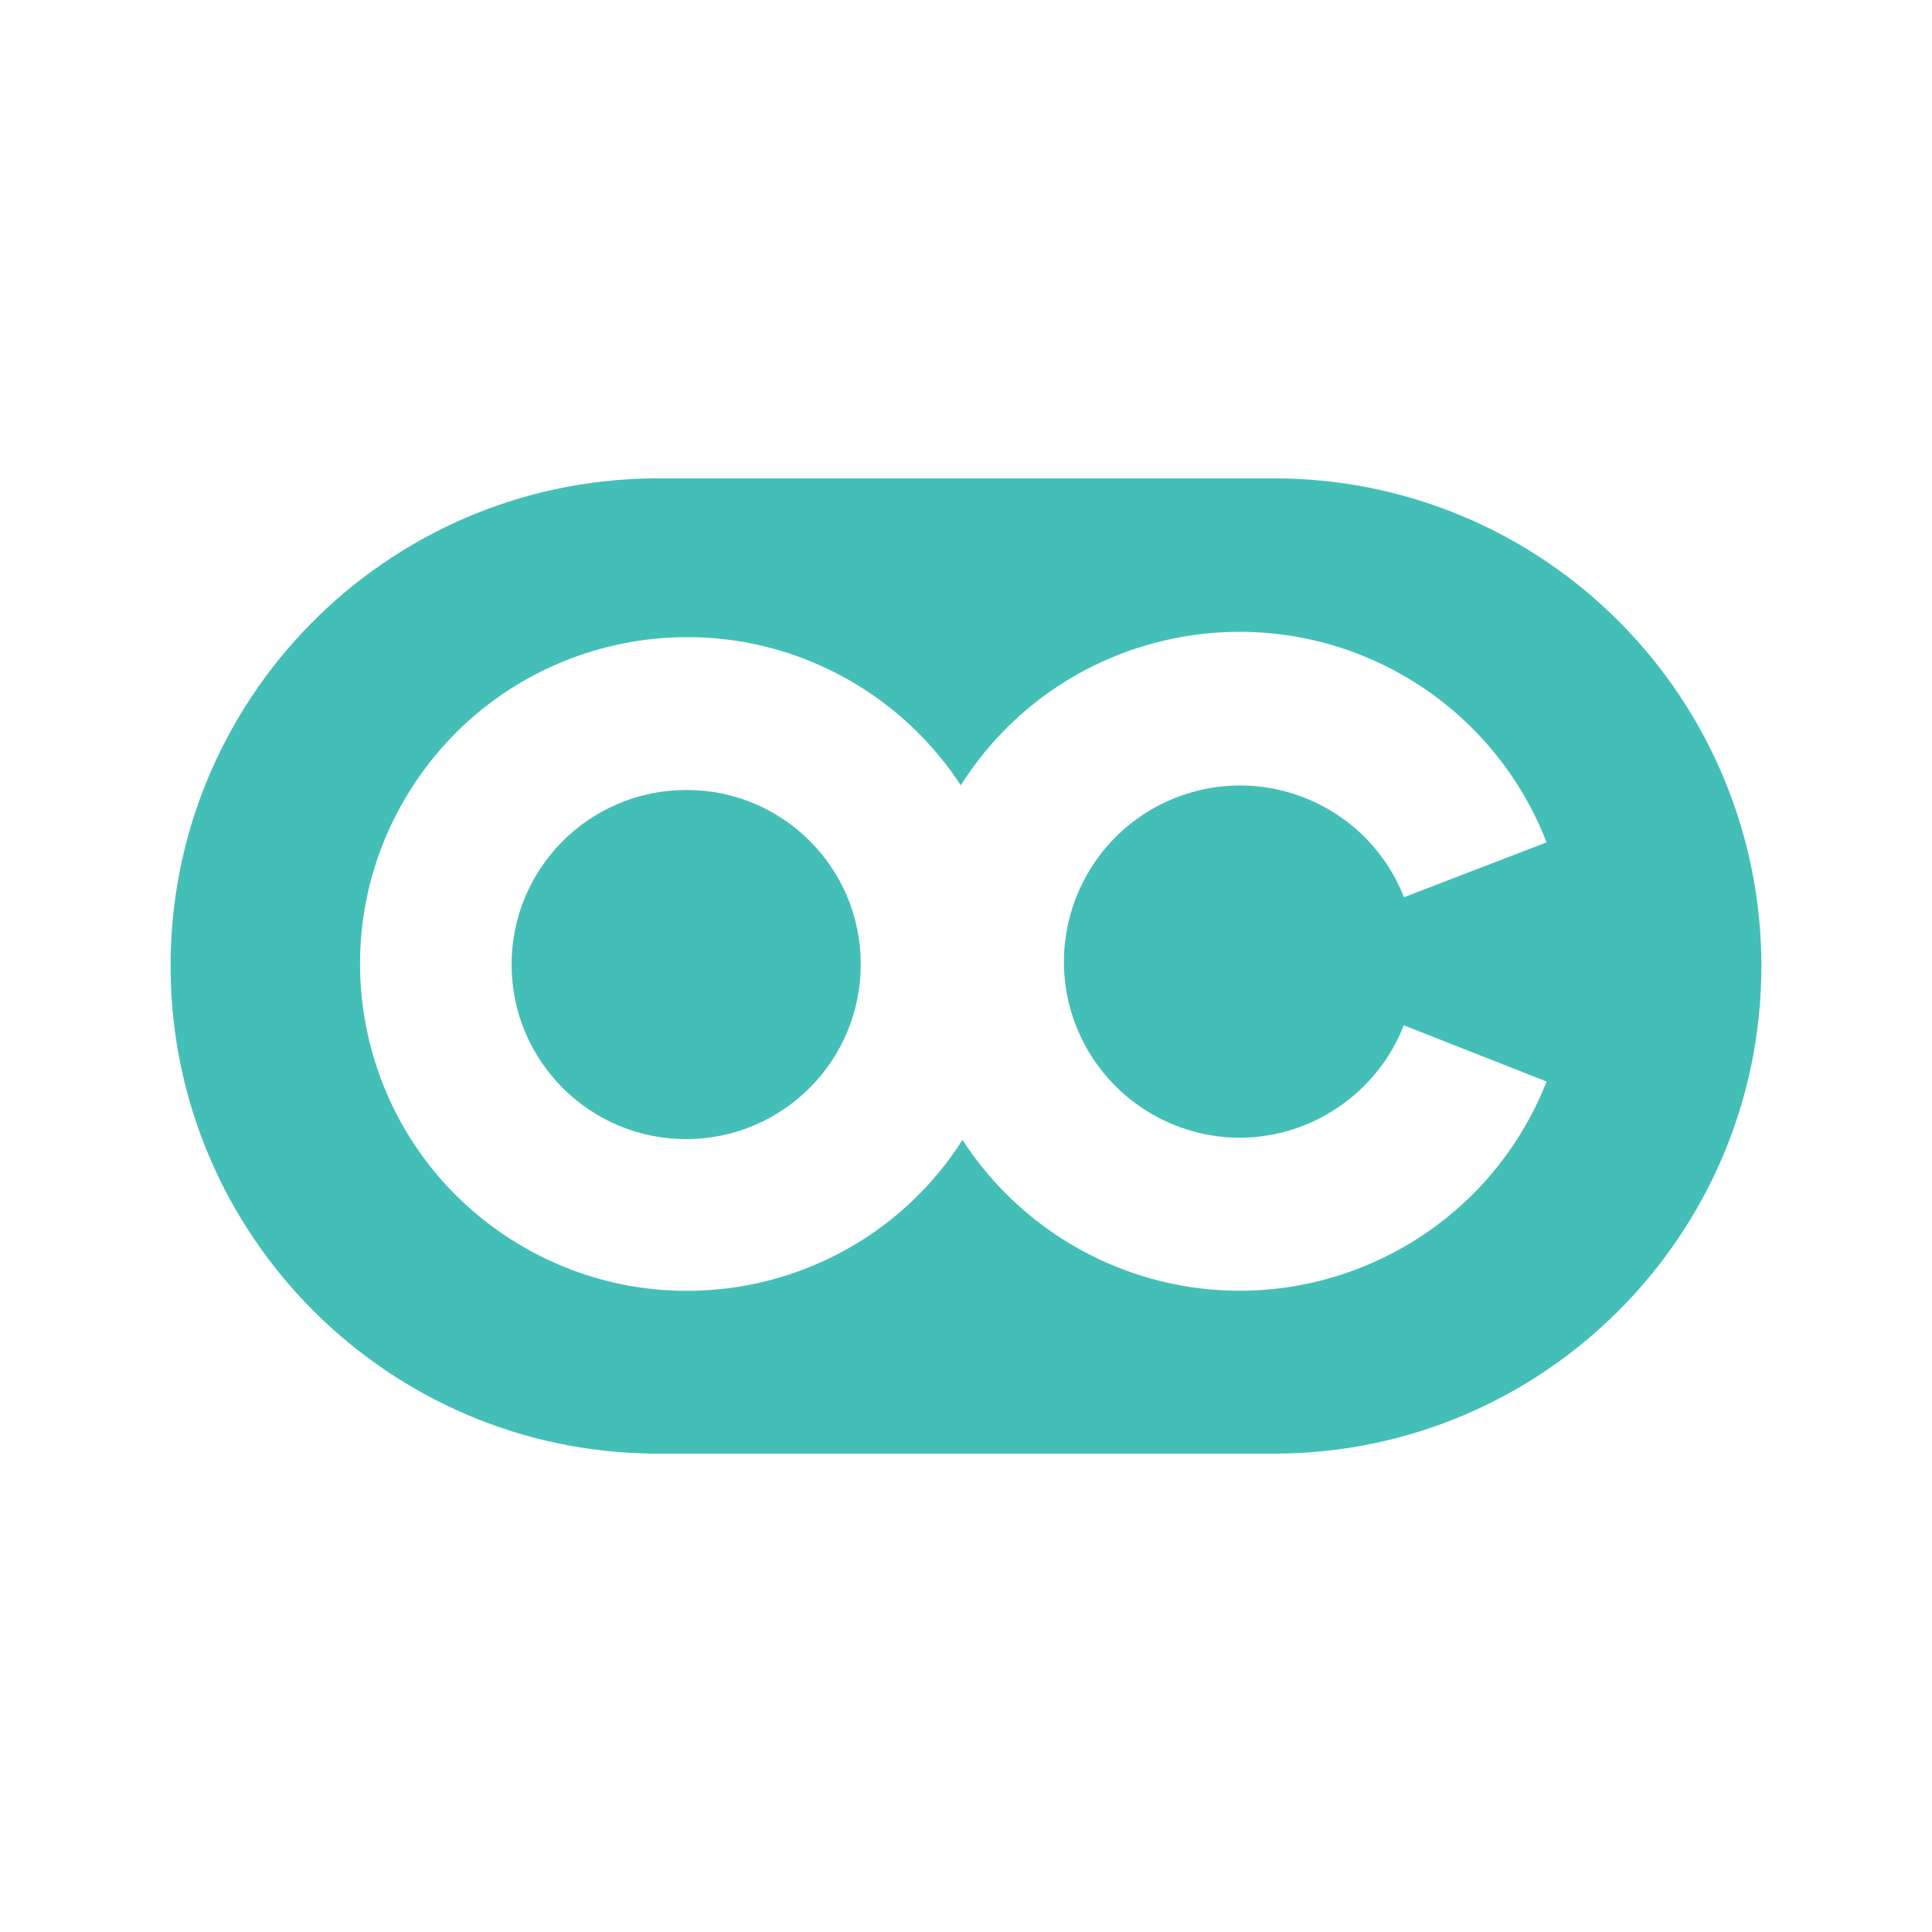 <?xml version="1.0" encoding="utf-8"?>
<!-- Generator: Adobe Illustrator 25.0.0, SVG Export Plug-In . SVG Version: 6.00 Build 0)  -->
<svg version="1.1" id="Capa_1" xmlns="http://www.w3.org/2000/svg" xmlns:xlink="http://www.w3.org/1999/xlink" x="0px" y="0px"
	 viewBox="0 0 1000 1000" style="enable-background:new 0 0 1000 1000;" xml:space="preserve">
<style type="text/css">
	.st0{fill:#44BFB8;}
</style>
<g id="Layer_6">
	<path class="st0" d="M445.5,498.9c0.2,49.9-40.1,90.5-90,90.7s-90.5-40.1-90.7-90c-0.2-49.9,40.1-90.5,90-90.7h0.7
		C405.2,408.9,445.5,449.2,445.5,498.9L445.5,498.9L445.5,498.9z"/>
	<path class="st0" d="M837.8,321.5c-47.3-47.4-111.5-74-178.5-73.9h-321C198.9,248.9,86.9,363,88.3,502.4
		c1.3,137.5,112.5,248.7,250,250h321c139.4,0,252.4-113.1,252.4-252.5C911.7,433,885.1,368.8,837.8,321.5z M641.3,588.9
		c37.7,0,71.5-23.1,85.3-58.2l73.9,29.1c-34.5,87.8-133.6,130.9-221.4,96.4c-33.2-13.1-61.5-36.2-80.9-66.2
		c-50.3,78.8-154.9,101.8-233.7,51.5S162.7,486.6,213,407.9s154.9-101.8,233.7-51.5c20.2,12.9,37.5,30,50.6,50.1
		c50.3-79.6,155.6-103.4,235.3-53.1c30.9,19.5,54.7,48.5,67.9,82.6l-73.8,28.4c-18.4-46.9-71.4-69.9-118.2-51.5
		s-69.9,71.4-51.5,118.2c13.7,34.7,47.1,57.6,84.4,57.8L641.3,588.9z"/>
</g>
</svg>